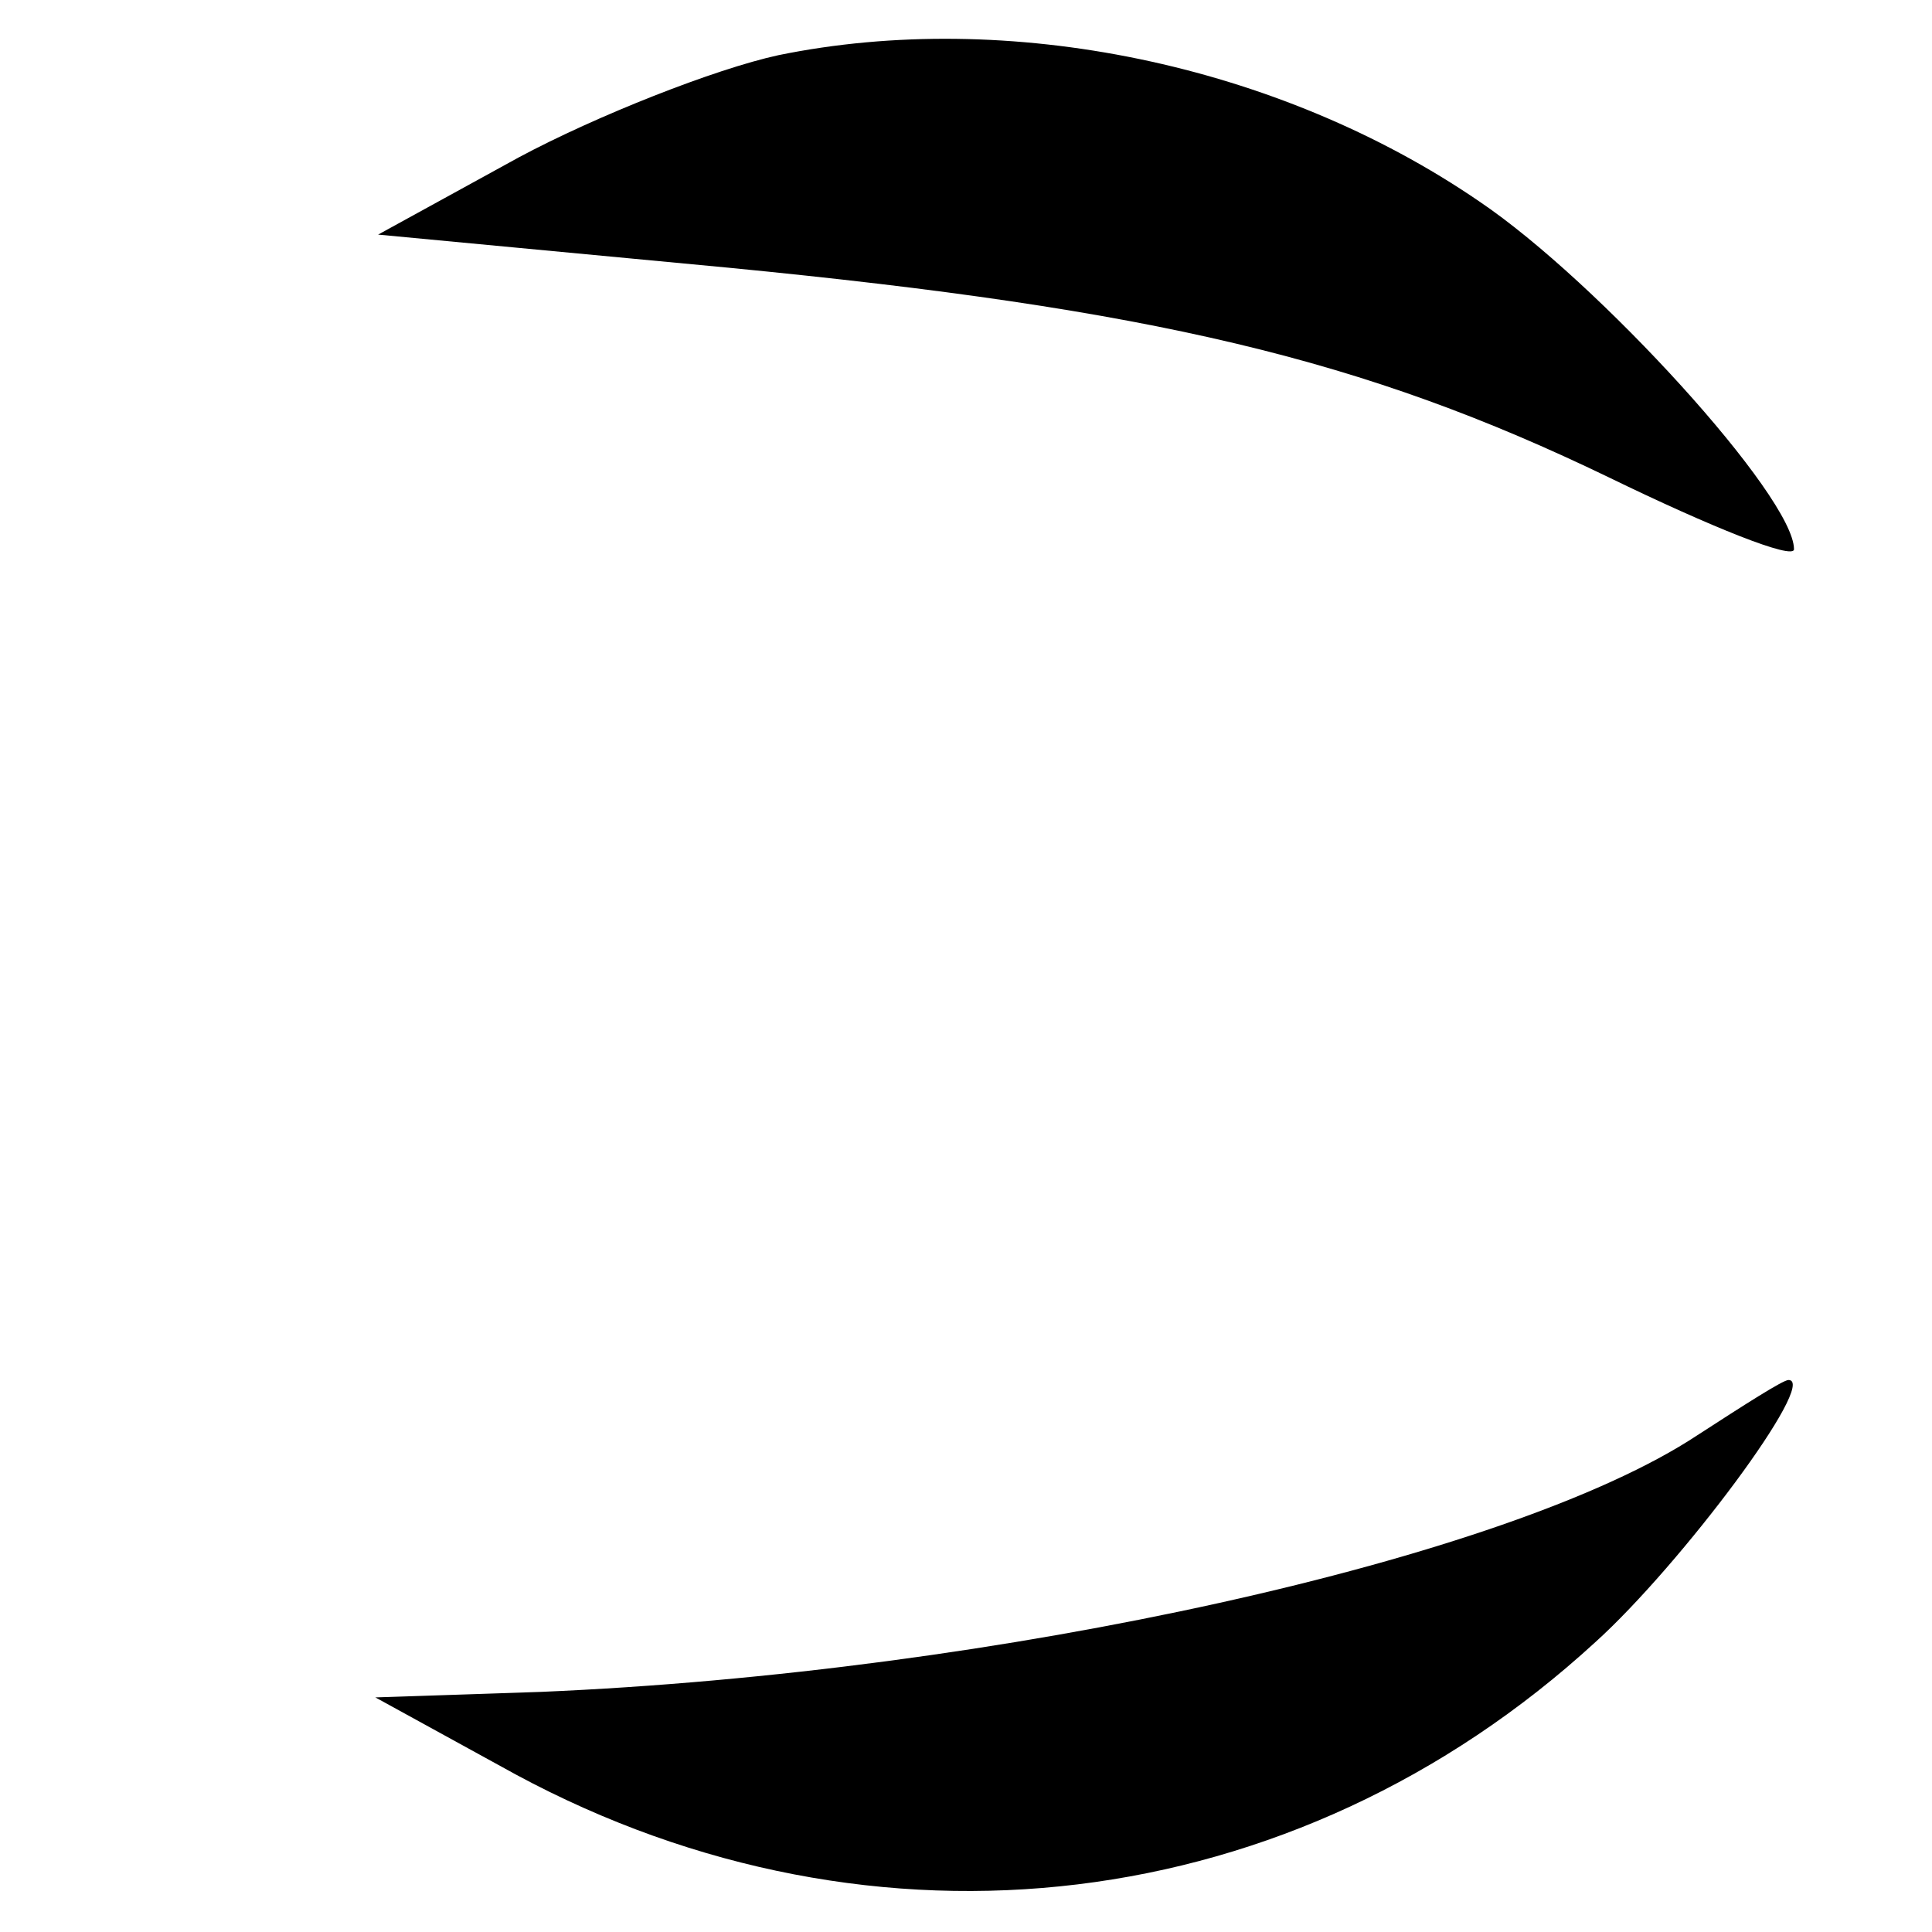 <?xml version="1.0" standalone="no"?>
<!DOCTYPE svg PUBLIC "-//W3C//DTD SVG 20010904//EN"
 "http://www.w3.org/TR/2001/REC-SVG-20010904/DTD/svg10.dtd">
<svg version="1.0" xmlns="http://www.w3.org/2000/svg"
 width="70pt" height="70pt" viewBox="0 0 70 70"
 preserveAspectRatio="xMidYMid meet">
<g transform="translate(0,70) scale(0.1,-0.1)"
fill="#000000" stroke="none">
<path d="M282 680 c-23 -5 -66 -22 -94 -37 l-51 -28 127 -12 c154 -15 230 -33
319 -76 37 -18 67 -30 67 -26 0 19 -71 97 -114 126 -73 50 -171 70 -254 53z"/>
<path d="M615 180 c-68 -45 -254 -86 -419 -93 l-60 -2 51 -28 c130 -70 282
-52 391 48 31 28 81 95 70 95 -2 0 -16 -9 -33 -20z"/>
</g>
</svg>
